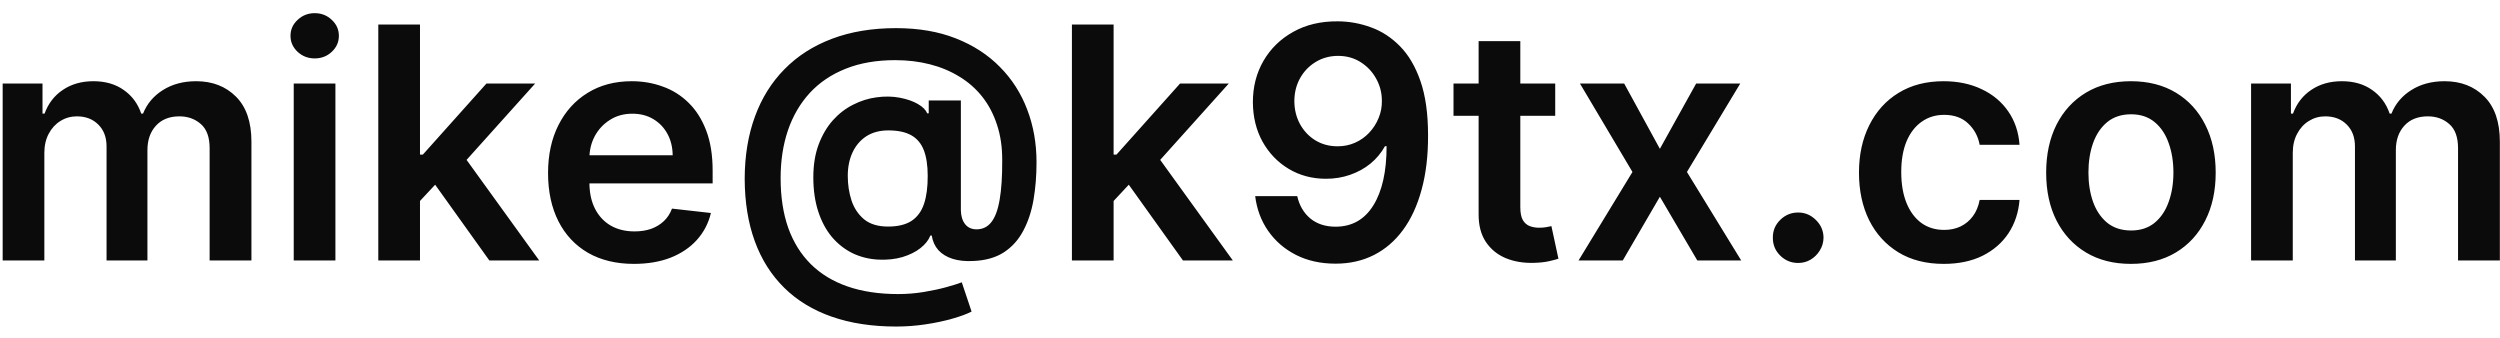 <svg width="185" height="25" viewBox="0 0 185 25" fill="none" xmlns="http://www.w3.org/2000/svg">
<path d="M0.197 19.272V6.181H3.146V8.405H3.299C3.572 7.655 4.024 7.07 4.654 6.65C5.285 6.224 6.038 6.01 6.913 6.01C7.799 6.01 8.546 6.226 9.154 6.658C9.768 7.084 10.2 7.667 10.45 8.405H10.586C10.876 7.678 11.365 7.099 12.052 6.667C12.745 6.229 13.566 6.01 14.515 6.01C15.72 6.01 16.703 6.391 17.464 7.153C18.226 7.914 18.606 9.025 18.606 10.485V19.272H15.512V10.962C15.512 10.15 15.296 9.556 14.865 9.181C14.433 8.8 13.904 8.61 13.279 8.61C12.535 8.61 11.953 8.843 11.532 9.309C11.117 9.769 10.91 10.368 10.91 11.107V19.272H7.885V10.834C7.885 10.158 7.68 9.618 7.271 9.215C6.867 8.812 6.339 8.61 5.686 8.61C5.242 8.61 4.839 8.724 4.475 8.951C4.112 9.172 3.822 9.488 3.606 9.897C3.39 10.3 3.282 10.772 3.282 11.312V19.272H0.197ZM21.736 19.272V6.181H24.821V19.272H21.736ZM23.287 4.323C22.799 4.323 22.378 4.161 22.026 3.837C21.674 3.508 21.497 3.113 21.497 2.653C21.497 2.187 21.674 1.792 22.026 1.468C22.378 1.138 22.799 0.974 23.287 0.974C23.782 0.974 24.202 1.138 24.549 1.468C24.901 1.792 25.077 2.187 25.077 2.653C25.077 3.113 24.901 3.508 24.549 3.837C24.202 4.161 23.782 4.323 23.287 4.323ZM30.806 15.164L30.798 11.44H31.292L35.997 6.181H39.602L33.815 12.624H33.176L30.806 15.164ZM27.994 19.272V1.817H31.079V19.272H27.994ZM36.21 19.272L31.948 13.315L34.028 11.141L39.9 19.272H36.21ZM46.914 19.527C45.602 19.527 44.468 19.255 43.514 18.709C42.565 18.158 41.835 17.38 41.324 16.374C40.812 15.363 40.556 14.172 40.556 12.803C40.556 11.457 40.812 10.275 41.324 9.258C41.84 8.235 42.562 7.439 43.488 6.871C44.414 6.297 45.502 6.01 46.752 6.01C47.559 6.01 48.321 6.141 49.036 6.403C49.758 6.658 50.395 7.056 50.946 7.596C51.502 8.135 51.94 8.823 52.258 9.658C52.576 10.488 52.735 11.476 52.735 12.624V13.57H42.005V11.491H49.778C49.772 10.9 49.645 10.374 49.395 9.914C49.145 9.448 48.795 9.082 48.346 8.814C47.903 8.547 47.386 8.414 46.795 8.414C46.164 8.414 45.61 8.567 45.133 8.874C44.656 9.175 44.284 9.573 44.017 10.067C43.755 10.556 43.622 11.093 43.616 11.678V13.493C43.616 14.255 43.755 14.908 44.034 15.454C44.312 15.993 44.701 16.408 45.201 16.698C45.701 16.982 46.286 17.124 46.957 17.124C47.406 17.124 47.812 17.062 48.176 16.937C48.539 16.806 48.855 16.616 49.122 16.366C49.389 16.116 49.59 15.806 49.727 15.437L52.608 15.761C52.426 16.522 52.079 17.187 51.568 17.755C51.062 18.317 50.414 18.755 49.625 19.067C48.835 19.374 47.931 19.527 46.914 19.527ZM66.314 24.164C64.525 24.164 62.934 23.92 61.541 23.431C60.155 22.948 58.985 22.235 58.03 21.292C57.076 20.354 56.351 19.209 55.857 17.857C55.362 16.505 55.112 14.959 55.107 13.221C55.112 11.522 55.365 9.991 55.865 8.627C56.365 7.258 57.096 6.087 58.056 5.116C59.016 4.138 60.189 3.388 61.576 2.866C62.962 2.343 64.539 2.082 66.306 2.082C67.971 2.082 69.445 2.334 70.729 2.84C72.019 3.346 73.107 4.05 73.993 4.954C74.885 5.851 75.558 6.903 76.013 8.107C76.473 9.306 76.703 10.607 76.703 12.011C76.703 12.982 76.63 13.902 76.482 14.772C76.334 15.636 76.081 16.402 75.723 17.073C75.371 17.743 74.891 18.277 74.283 18.675C73.675 19.067 72.914 19.28 71.999 19.314C71.425 19.343 70.922 19.289 70.49 19.152C70.058 19.016 69.709 18.803 69.442 18.513C69.181 18.218 69.016 17.857 68.948 17.431H68.846C68.715 17.772 68.468 18.084 68.104 18.368C67.746 18.647 67.303 18.866 66.775 19.025C66.246 19.178 65.658 19.241 65.01 19.212C64.317 19.178 63.675 19.019 63.084 18.735C62.499 18.445 61.987 18.042 61.55 17.525C61.118 17.002 60.783 16.371 60.544 15.633C60.306 14.894 60.186 14.056 60.186 13.118C60.186 12.204 60.317 11.397 60.578 10.698C60.84 9.999 61.189 9.403 61.627 8.908C62.07 8.414 62.57 8.028 63.127 7.749C63.684 7.465 64.257 7.283 64.848 7.204C65.462 7.118 66.039 7.127 66.578 7.229C67.118 7.332 67.567 7.488 67.925 7.698C68.289 7.908 68.516 8.138 68.607 8.388H68.726V7.434H71.104V15.547C71.11 15.974 71.212 16.317 71.411 16.579C71.615 16.84 71.9 16.971 72.263 16.971C72.718 16.971 73.084 16.792 73.362 16.434C73.647 16.07 73.851 15.513 73.976 14.763C74.107 14.008 74.169 13.042 74.164 11.866C74.169 10.9 74.041 10.025 73.78 9.241C73.525 8.451 73.161 7.758 72.689 7.161C72.218 6.564 71.652 6.067 70.993 5.67C70.34 5.266 69.612 4.962 68.811 4.758C68.01 4.553 67.155 4.451 66.246 4.451C64.854 4.451 63.63 4.664 62.573 5.09C61.516 5.51 60.63 6.11 59.914 6.888C59.203 7.667 58.666 8.59 58.303 9.658C57.945 10.721 57.766 11.897 57.766 13.187C57.766 14.567 57.953 15.792 58.328 16.86C58.709 17.922 59.266 18.817 59.999 19.545C60.732 20.272 61.638 20.823 62.718 21.198C63.803 21.573 65.05 21.761 66.459 21.761C67.107 21.761 67.74 21.709 68.36 21.607C68.979 21.505 69.536 21.386 70.03 21.249C70.525 21.113 70.905 20.993 71.172 20.891L71.897 23.056C71.544 23.238 71.067 23.414 70.465 23.584C69.868 23.755 69.209 23.894 68.487 24.002C67.772 24.11 67.047 24.164 66.314 24.164ZM65.718 16.766C66.439 16.766 67.016 16.627 67.448 16.349C67.88 16.064 68.189 15.644 68.377 15.087C68.564 14.53 68.655 13.837 68.65 13.008C68.65 12.235 68.553 11.601 68.36 11.107C68.166 10.613 67.857 10.246 67.431 10.008C67.005 9.769 66.439 9.65 65.735 9.65C65.098 9.65 64.556 9.795 64.107 10.084C63.664 10.374 63.323 10.775 63.084 11.286C62.851 11.792 62.735 12.368 62.735 13.016C62.735 13.664 62.828 14.275 63.016 14.849C63.209 15.417 63.522 15.88 63.953 16.238C64.391 16.59 64.979 16.766 65.718 16.766ZM82.135 15.164L82.126 11.44H82.62L87.325 6.181H90.93L85.143 12.624H84.504L82.135 15.164ZM79.322 19.272V1.817H82.407V19.272H79.322ZM87.538 19.272L83.277 13.315L85.356 11.141L91.228 19.272H87.538ZM99.012 1.579C99.847 1.584 100.659 1.732 101.449 2.022C102.245 2.306 102.961 2.772 103.597 3.42C104.233 4.062 104.739 4.922 105.114 6.002C105.489 7.082 105.676 8.417 105.676 10.008C105.682 11.508 105.523 12.849 105.199 14.03C104.881 15.207 104.424 16.201 103.827 17.013C103.23 17.826 102.512 18.445 101.671 18.871C100.83 19.297 99.884 19.511 98.833 19.511C97.73 19.511 96.753 19.295 95.901 18.863C95.054 18.431 94.37 17.84 93.847 17.09C93.324 16.34 93.003 15.482 92.884 14.516H95.995C96.154 15.209 96.478 15.761 96.966 16.17C97.46 16.573 98.083 16.775 98.833 16.775C100.043 16.775 100.975 16.249 101.628 15.198C102.282 14.147 102.608 12.687 102.608 10.817H102.489C102.211 11.317 101.85 11.749 101.407 12.113C100.963 12.471 100.461 12.746 99.898 12.94C99.341 13.133 98.75 13.229 98.125 13.229C97.103 13.229 96.182 12.985 95.364 12.496C94.551 12.008 93.907 11.337 93.429 10.485C92.958 9.633 92.719 8.658 92.713 7.562C92.713 6.425 92.975 5.405 93.498 4.502C94.026 3.593 94.762 2.877 95.705 2.354C96.648 1.826 97.75 1.567 99.012 1.579ZM99.02 4.135C98.407 4.135 97.853 4.286 97.358 4.587C96.87 4.883 96.483 5.286 96.199 5.797C95.921 6.303 95.782 6.868 95.782 7.493C95.787 8.113 95.926 8.675 96.199 9.181C96.478 9.687 96.855 10.087 97.333 10.383C97.816 10.678 98.367 10.826 98.986 10.826C99.446 10.826 99.875 10.738 100.273 10.562C100.671 10.386 101.017 10.141 101.313 9.829C101.614 9.51 101.847 9.15 102.012 8.746C102.182 8.343 102.265 7.917 102.259 7.468C102.259 6.871 102.117 6.32 101.833 5.814C101.554 5.309 101.171 4.903 100.682 4.596C100.199 4.289 99.645 4.135 99.02 4.135ZM115.086 6.181V8.567H107.56V6.181H115.086ZM109.418 3.045H112.503V15.334C112.503 15.749 112.566 16.067 112.691 16.289C112.821 16.505 112.992 16.652 113.202 16.732C113.412 16.812 113.645 16.851 113.901 16.851C114.094 16.851 114.27 16.837 114.429 16.809C114.594 16.78 114.719 16.755 114.804 16.732L115.324 19.144C115.159 19.201 114.924 19.263 114.617 19.331C114.316 19.4 113.946 19.439 113.509 19.451C112.736 19.474 112.04 19.357 111.421 19.101C110.801 18.84 110.31 18.437 109.946 17.891C109.588 17.346 109.412 16.664 109.418 15.846V3.045ZM120.189 6.181L122.831 11.013L125.515 6.181H128.779L124.833 12.726L128.848 19.272H125.6L122.831 14.559L120.086 19.272H116.814L120.802 12.726L116.916 6.181H120.189ZM133.066 19.459C132.549 19.459 132.106 19.277 131.737 18.914C131.367 18.55 131.186 18.107 131.191 17.584C131.186 17.073 131.367 16.636 131.737 16.272C132.106 15.908 132.549 15.726 133.066 15.726C133.566 15.726 134.001 15.908 134.37 16.272C134.745 16.636 134.936 17.073 134.941 17.584C134.936 17.931 134.845 18.246 134.669 18.53C134.498 18.814 134.271 19.042 133.987 19.212C133.708 19.377 133.402 19.459 133.066 19.459ZM143.837 19.527C142.53 19.527 141.408 19.241 140.47 18.667C139.539 18.093 138.82 17.3 138.314 16.289C137.814 15.272 137.564 14.101 137.564 12.777C137.564 11.448 137.82 10.275 138.331 9.258C138.843 8.235 139.564 7.439 140.496 6.871C141.434 6.297 142.542 6.01 143.82 6.01C144.882 6.01 145.823 6.207 146.641 6.599C147.465 6.985 148.121 7.533 148.61 8.243C149.098 8.948 149.377 9.772 149.445 10.715H146.496C146.377 10.084 146.093 9.559 145.644 9.138C145.201 8.712 144.607 8.499 143.863 8.499C143.232 8.499 142.678 8.67 142.201 9.01C141.723 9.346 141.351 9.829 141.084 10.459C140.823 11.09 140.692 11.846 140.692 12.726C140.692 13.618 140.823 14.386 141.084 15.027C141.345 15.664 141.712 16.155 142.184 16.502C142.661 16.843 143.22 17.013 143.863 17.013C144.317 17.013 144.723 16.928 145.081 16.758C145.445 16.581 145.749 16.329 145.993 15.999C146.238 15.67 146.405 15.269 146.496 14.797H149.445C149.371 15.724 149.098 16.545 148.627 17.261C148.155 17.971 147.513 18.527 146.701 18.931C145.888 19.329 144.934 19.527 143.837 19.527ZM157.689 19.527C156.41 19.527 155.302 19.246 154.365 18.684C153.427 18.121 152.7 17.334 152.183 16.323C151.671 15.312 151.416 14.13 151.416 12.777C151.416 11.425 151.671 10.241 152.183 9.224C152.7 8.207 153.427 7.417 154.365 6.854C155.302 6.292 156.41 6.01 157.689 6.01C158.967 6.01 160.075 6.292 161.012 6.854C161.95 7.417 162.674 8.207 163.186 9.224C163.703 10.241 163.961 11.425 163.961 12.777C163.961 14.13 163.703 15.312 163.186 16.323C162.674 17.334 161.95 18.121 161.012 18.684C160.075 19.246 158.967 19.527 157.689 19.527ZM157.706 17.056C158.399 17.056 158.978 16.866 159.444 16.485C159.91 16.099 160.257 15.582 160.484 14.934C160.717 14.286 160.833 13.565 160.833 12.769C160.833 11.968 160.717 11.243 160.484 10.596C160.257 9.942 159.91 9.422 159.444 9.036C158.978 8.65 158.399 8.457 157.706 8.457C156.995 8.457 156.404 8.65 155.933 9.036C155.467 9.422 155.117 9.942 154.885 10.596C154.657 11.243 154.544 11.968 154.544 12.769C154.544 13.565 154.657 14.286 154.885 14.934C155.117 15.582 155.467 16.099 155.933 16.485C156.404 16.866 156.995 17.056 157.706 17.056ZM166.58 19.272V6.181H169.529V8.405H169.682C169.955 7.655 170.407 7.07 171.037 6.65C171.668 6.224 172.421 6.01 173.296 6.01C174.182 6.01 174.929 6.226 175.537 6.658C176.151 7.084 176.583 7.667 176.833 8.405H176.969C177.259 7.678 177.747 7.099 178.435 6.667C179.128 6.229 179.949 6.01 180.898 6.01C182.103 6.01 183.086 6.391 183.847 7.153C184.608 7.914 184.989 9.025 184.989 10.485V19.272H181.895V10.962C181.895 10.15 181.679 9.556 181.247 9.181C180.816 8.8 180.287 8.61 179.662 8.61C178.918 8.61 178.336 8.843 177.915 9.309C177.5 9.769 177.293 10.368 177.293 11.107V19.272H174.267V10.834C174.267 10.158 174.063 9.618 173.654 9.215C173.25 8.812 172.722 8.61 172.068 8.61C171.625 8.61 171.222 8.724 170.858 8.951C170.495 9.172 170.205 9.488 169.989 9.897C169.773 10.3 169.665 10.772 169.665 11.312V19.272H166.58Z" fill="#0B0B0B"/>
</svg>
